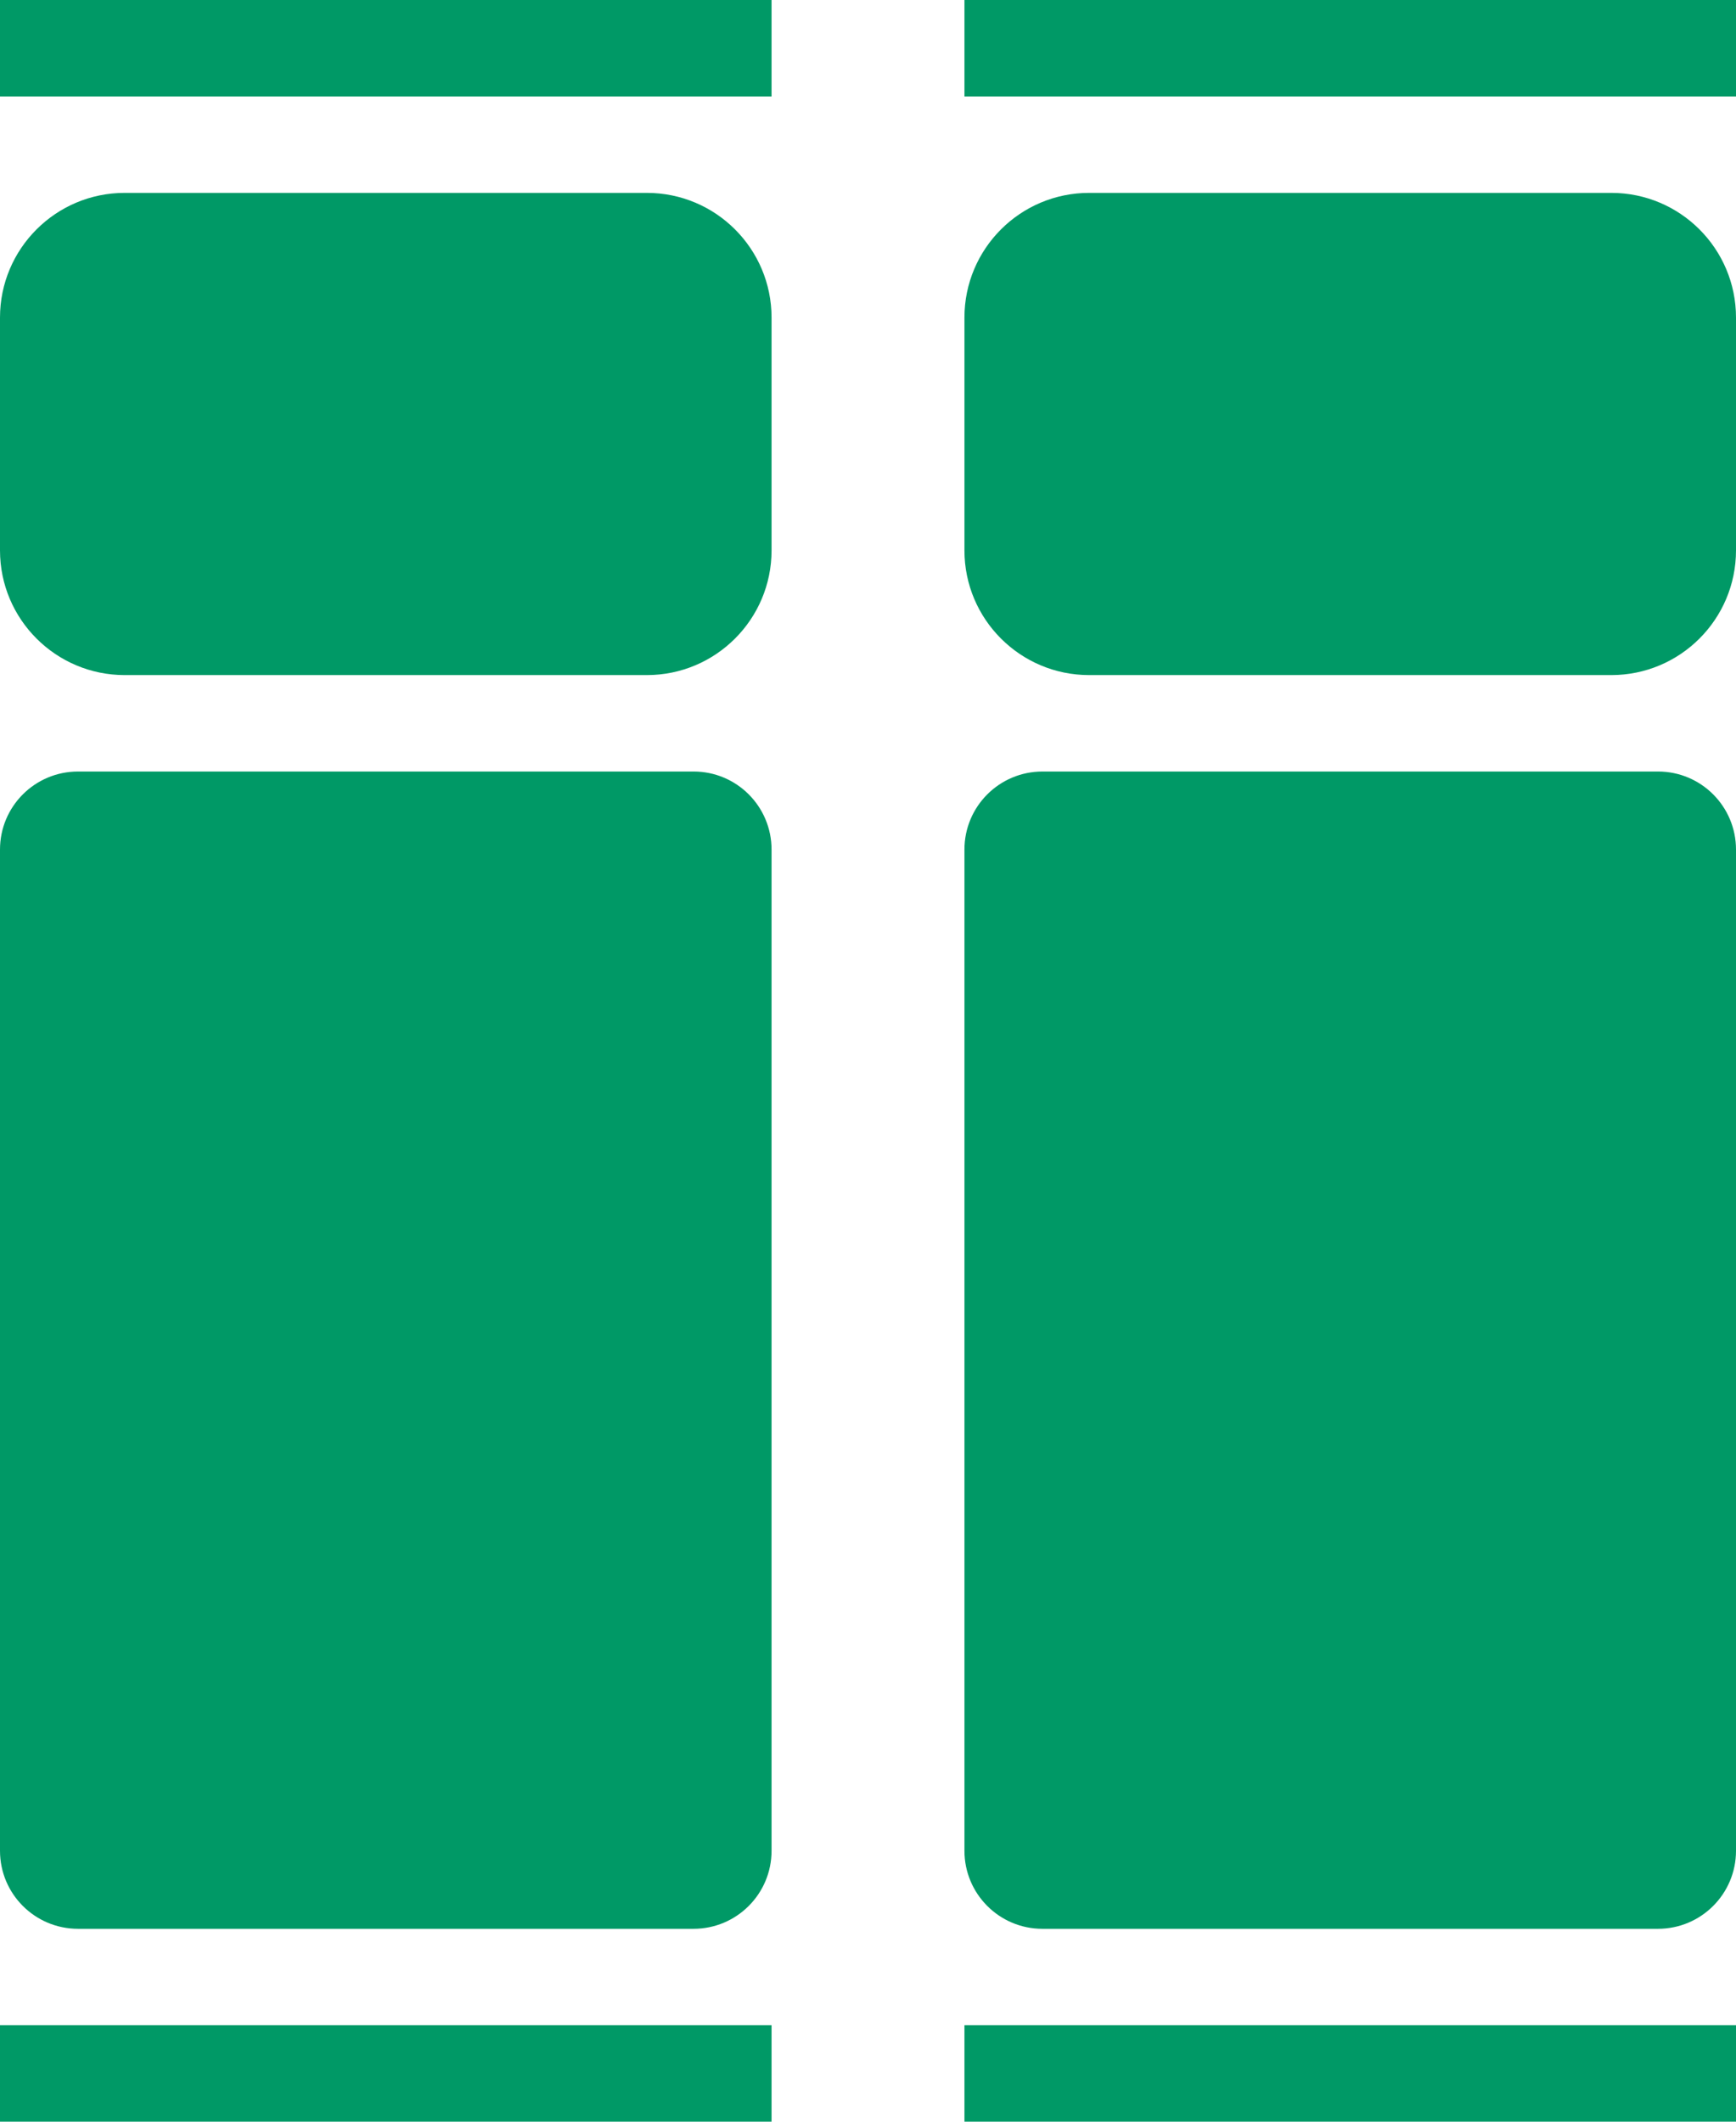 <?xml version="1.0" encoding="utf-8"?>
<!-- Generator: Adobe Illustrator 16.0.4, SVG Export Plug-In . SVG Version: 6.00 Build 0)  -->
<!DOCTYPE svg PUBLIC "-//W3C//DTD SVG 1.1//EN" "http://www.w3.org/Graphics/SVG/1.1/DTD/svg11.dtd">
<svg version="1.1" xmlns="http://www.w3.org/2000/svg" xmlns:xlink="http://www.w3.org/1999/xlink" x="0px" y="0px" width="18px"
	 height="22px" viewBox="0 0 18 22" enable-background="new 0 0 18 22" xml:space="preserve">
<g id="areas" display="none">
</g>
<g id="Layer_1">
	<g>
		<g>
			<g>
				<path fill="#009966" d="M8,19.191C8,19.638,7.638,20,7.191,20H0.809C0.362,20,0,19.638,0,19.191V8.809C0,8.362,0.362,8,0.809,8
					h6.383C7.638,8,8,8.362,8,8.809V19.191z"/>
			</g>
			<g>
				<path fill="#009966" d="M18,19.191C18,19.638,17.638,20,17.191,20h-6.383C10.362,20,10,19.638,10,19.191V8.809
					C10,8.362,10.362,8,10.809,8h6.383C17.638,8,18,8.362,18,8.809V19.191z"/>
			</g>
			<g>
				<path fill="#009966" d="M8,5.707C8,6.421,7.421,7,6.707,7H1.293C0.579,7,0,6.421,0,5.707V3.293C0,2.579,0.579,2,1.293,2h5.414
					C7.421,2,8,2.579,8,3.293V5.707z"/>
			</g>
			<g>
				<path fill="#009966" d="M18,5.707C18,6.421,17.421,7,16.707,7h-5.414C10.579,7,10,6.421,10,5.707V3.293
					C10,2.579,10.579,2,11.293,2h5.414C17.421,2,18,2.579,18,3.293V5.707z"/>
			</g>
			<g>
				<rect fill="#009966" width="8" height="1"/>
			</g>
			<g>
				<rect y="21" fill="#009966" width="8" height="1"/>
			</g>
			<g>
				<rect x="10" fill="#009966" width="8" height="1"/>
			</g>
			<g>
				<rect x="10" y="21" fill="#009966" width="8" height="1"/>
			</g>
		</g>
	</g>
</g>
</svg>
